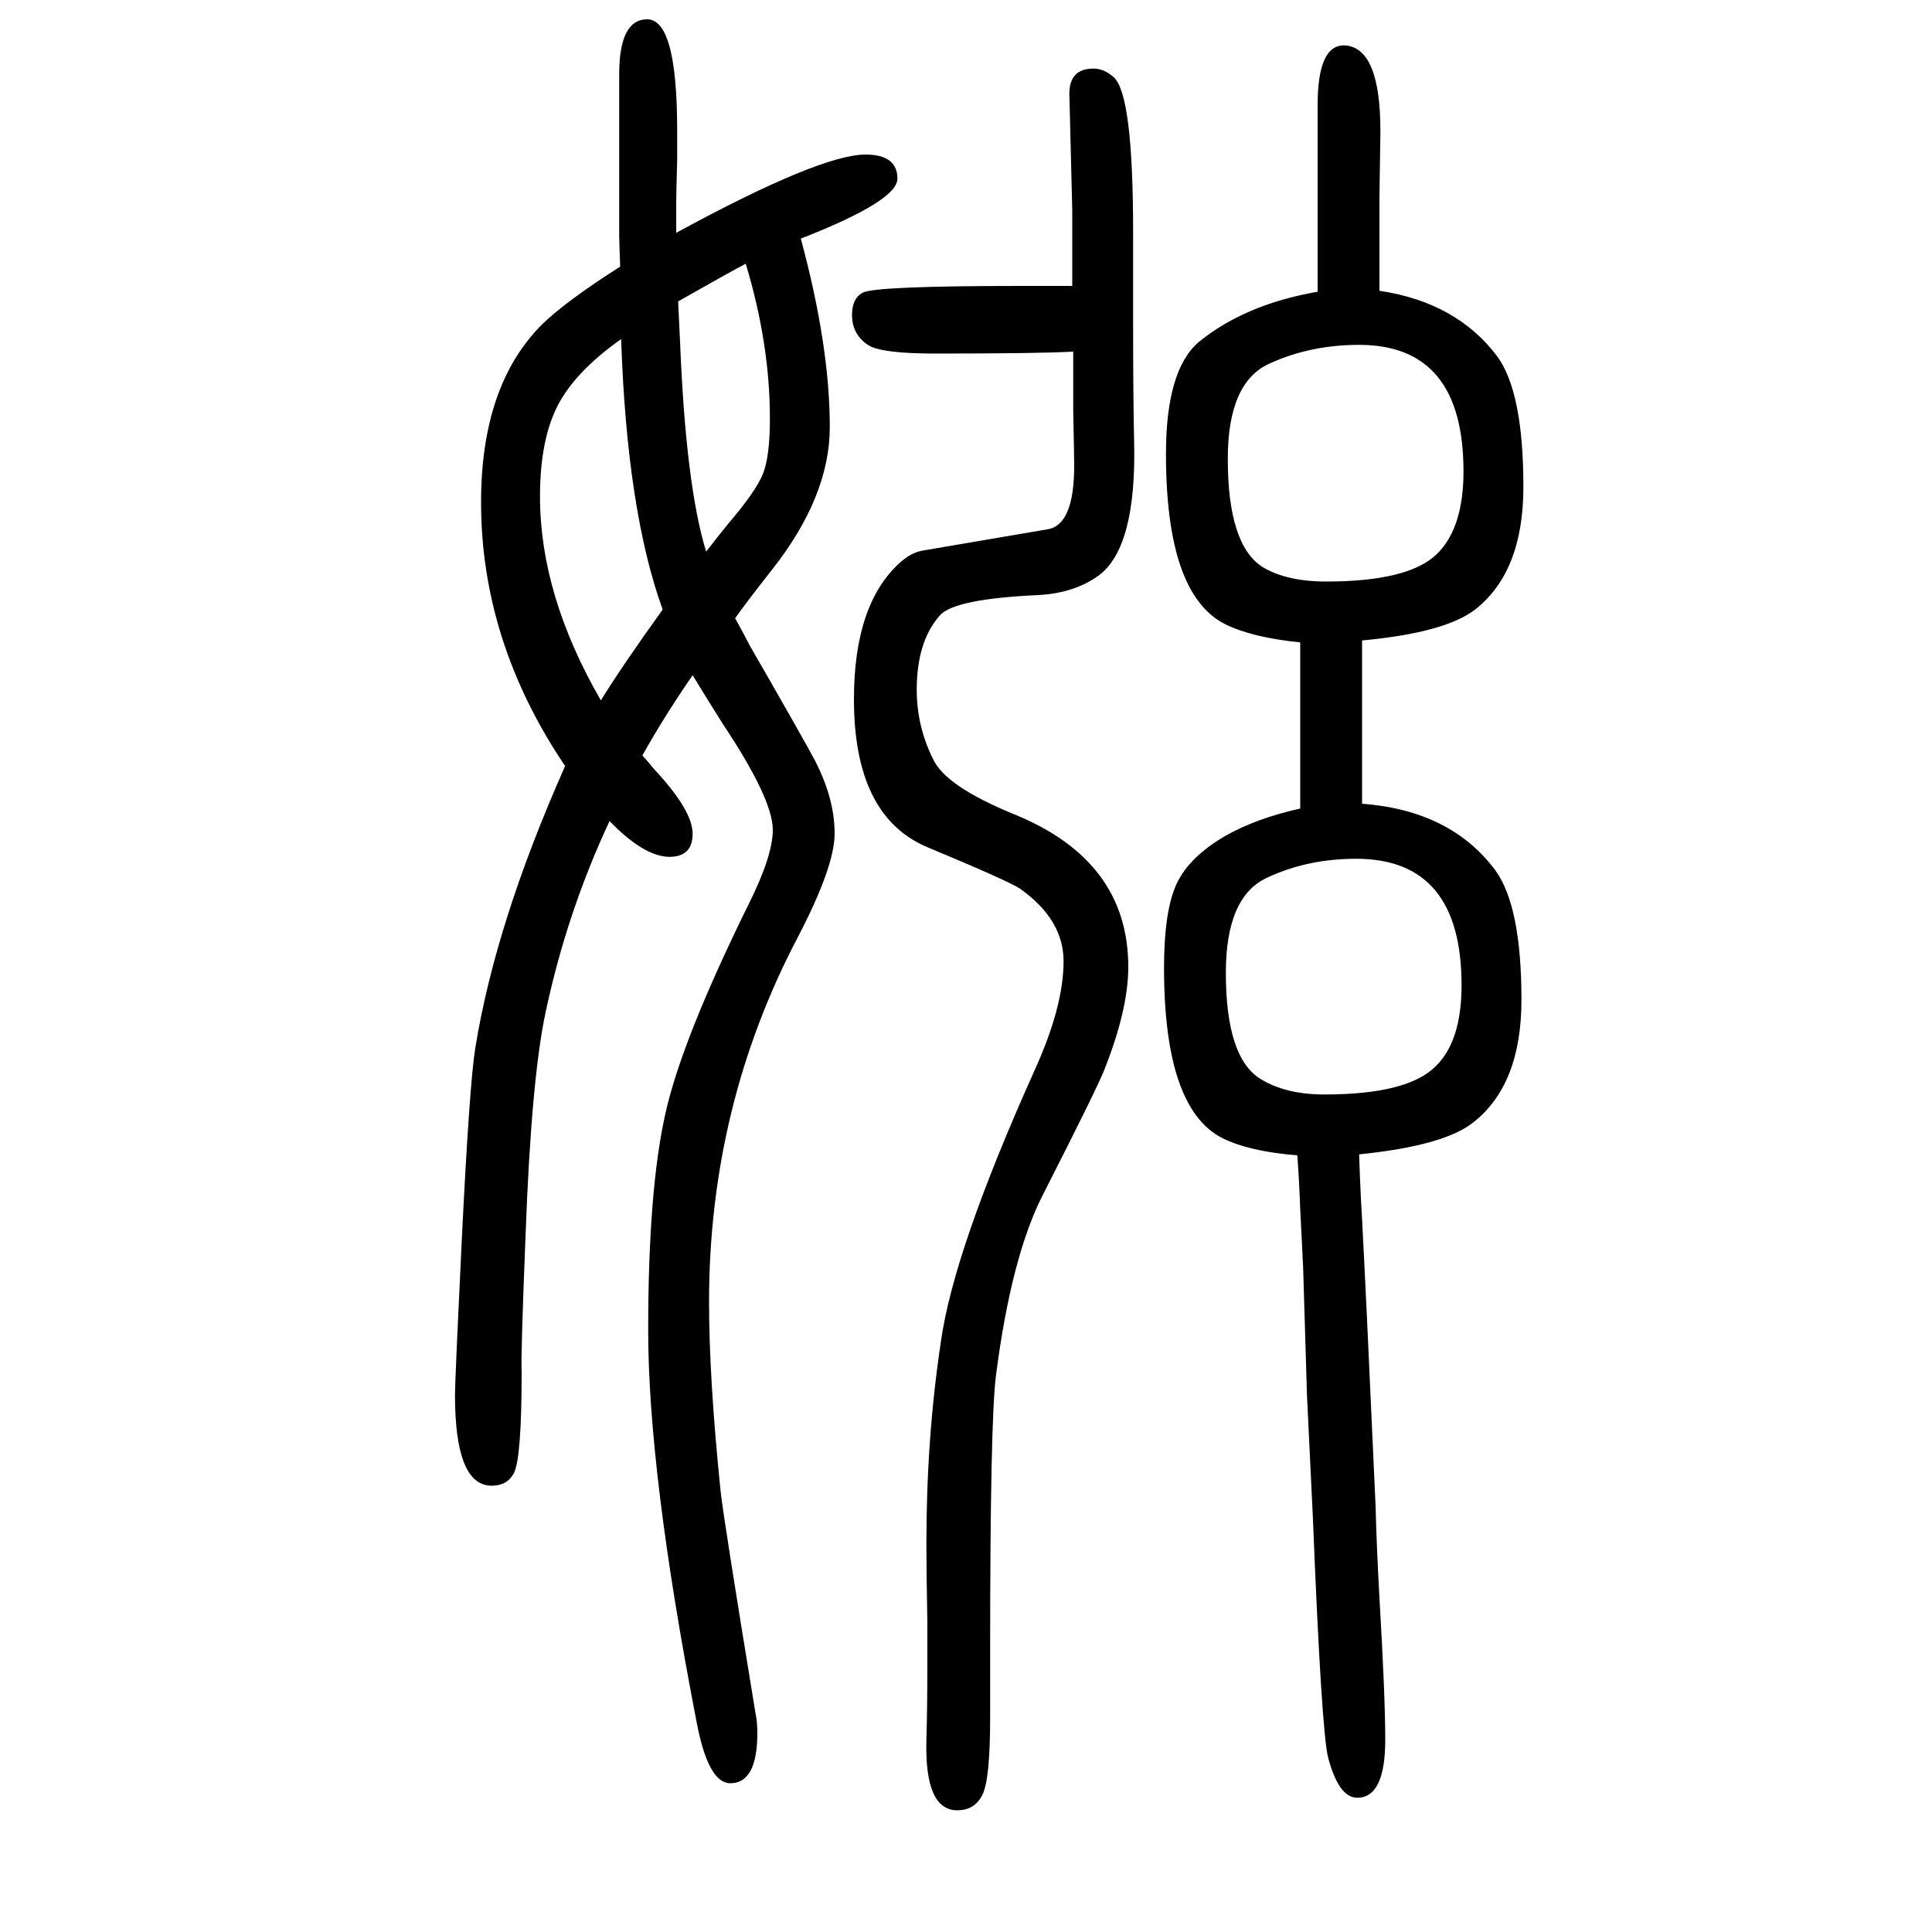 <svg xmlns="http://www.w3.org/2000/svg" xmlns:xlink="http://www.w3.org/1999/xlink" height="100" width="100" version="1.1"><path d="M665 868q8 -9 12 -14q40 -43 40 -67t-24 -24q-26 0 -62 37q-44 -94 -66 -197q-15 -69 -21 -233q-5 -125 -4 -141q0 -88 -8 -104q-7 -13 -23 -13q-38 0 -38 94q0 15 7 160q8 162 14 199q21 130 93 292q-87 129 -87 273q0 122 64 185q25 24 80 59q-1 27 -1 32v85v82
q0 57 29 57q31 0 31 -115v-30q-1 -38 -1 -46v-30q149 81 196 81q33 0 33 -25q0 -23 -100 -62q30 -111 30 -195q0 -72 -60 -148q-26 -33 -38 -50q10 -18 15 -28q57 -99 68 -120q20 -39 20 -75q0 -34 -38 -107q-92 -175 -92 -378q0 -79 12 -196q3 -28 36 -229q2 -9 2 -21
q0 -52 -28 -52q-23 0 -35 64q-50 258 -50 405q0 146 18 225q17 76 86 216q25 50 25 77q0 32 -52 110q-17 27 -31 50q-29 -42 -52 -83zM622 925q23 37 64 94q-37 102 -43 280q-48 -34 -66 -69.5t-18 -93.5q0 -102 63 -211zM702 1338l2 -42q6 -149 27 -217q14 18 23 29
q29 34 36 52t7 57q0 77 -25 160q-19 -10 -70 -39zM1346 813v64v28v25v55q-50 5 -78 19q-61 31 -61 176q0 87 34 116q48 39 123 52v54v58v81q0 63 28 62q37 -2 37 -89l-1 -68v-48v-49q80 -12 122 -68q27 -37 27 -135q0 -88 -50 -127q-31 -24 -117 -32v-66v-30v-22v-51
q92 -7 138 -69q27 -37 27 -134q0 -88 -50 -127q-30 -24 -118 -33q1 -34 3 -67q4 -74 14 -297q1 -41 4 -95q6 -102 6 -147q0 -60 -29 -60q-19 0 -30 41q-7 26 -16 251l-6 124l-4 133l-3 60q-1 28 -3 56q-50 4 -78 18q-60 31 -60 176q0 59 13 87t51 50q32 18 77 28zM1407 1293
q-50 0 -92 -19q-44 -19 -44 -99q0 -89 36 -112q25 -15 66 -15q86 0 115 29q27 27 27 85q0 131 -108 131zM1404 761q-50 0 -91 -19q-44 -19 -44 -99q0 -88 36 -110q26 -16 66 -16q86 0 115 29q27 26 27 84q0 131 -109 131zM1111 1286q-35 -2 -143 -2q-53 0 -68 8
q-18 11 -18 32q0 17 11 23q13 7 164 7h17h36v44v34l-3 121q0 26 25 26q11 0 21 -9q20 -18 20 -160v-97q0 -71 1 -118q3 -112 -37 -141q-25 -18 -62 -20q-87 -4 -102 -21q-24 -27 -24 -77q0 -38 17 -72q13 -28 84 -57q118 -48 118 -158q0 -44 -25 -107q-9 -22 -63 -128
q-33 -64 -49 -188q-6 -47 -6 -283v-71q0 -64 -8 -80t-26 -16q-34 0 -32 73q1 32 1 79v43q-1 52 -1 81q0 110 15 209q13 94 97 281q30 66 30 113q0 43 -45 75q-12 8 -96 43q-76 32 -76 153q0 98 47 141q12 11 24 13l129 22q28 4 28 66q0 8 -1 57v61z" style="" transform="scale(0.05 -0.05) translate(0 -1650)"/></svg>